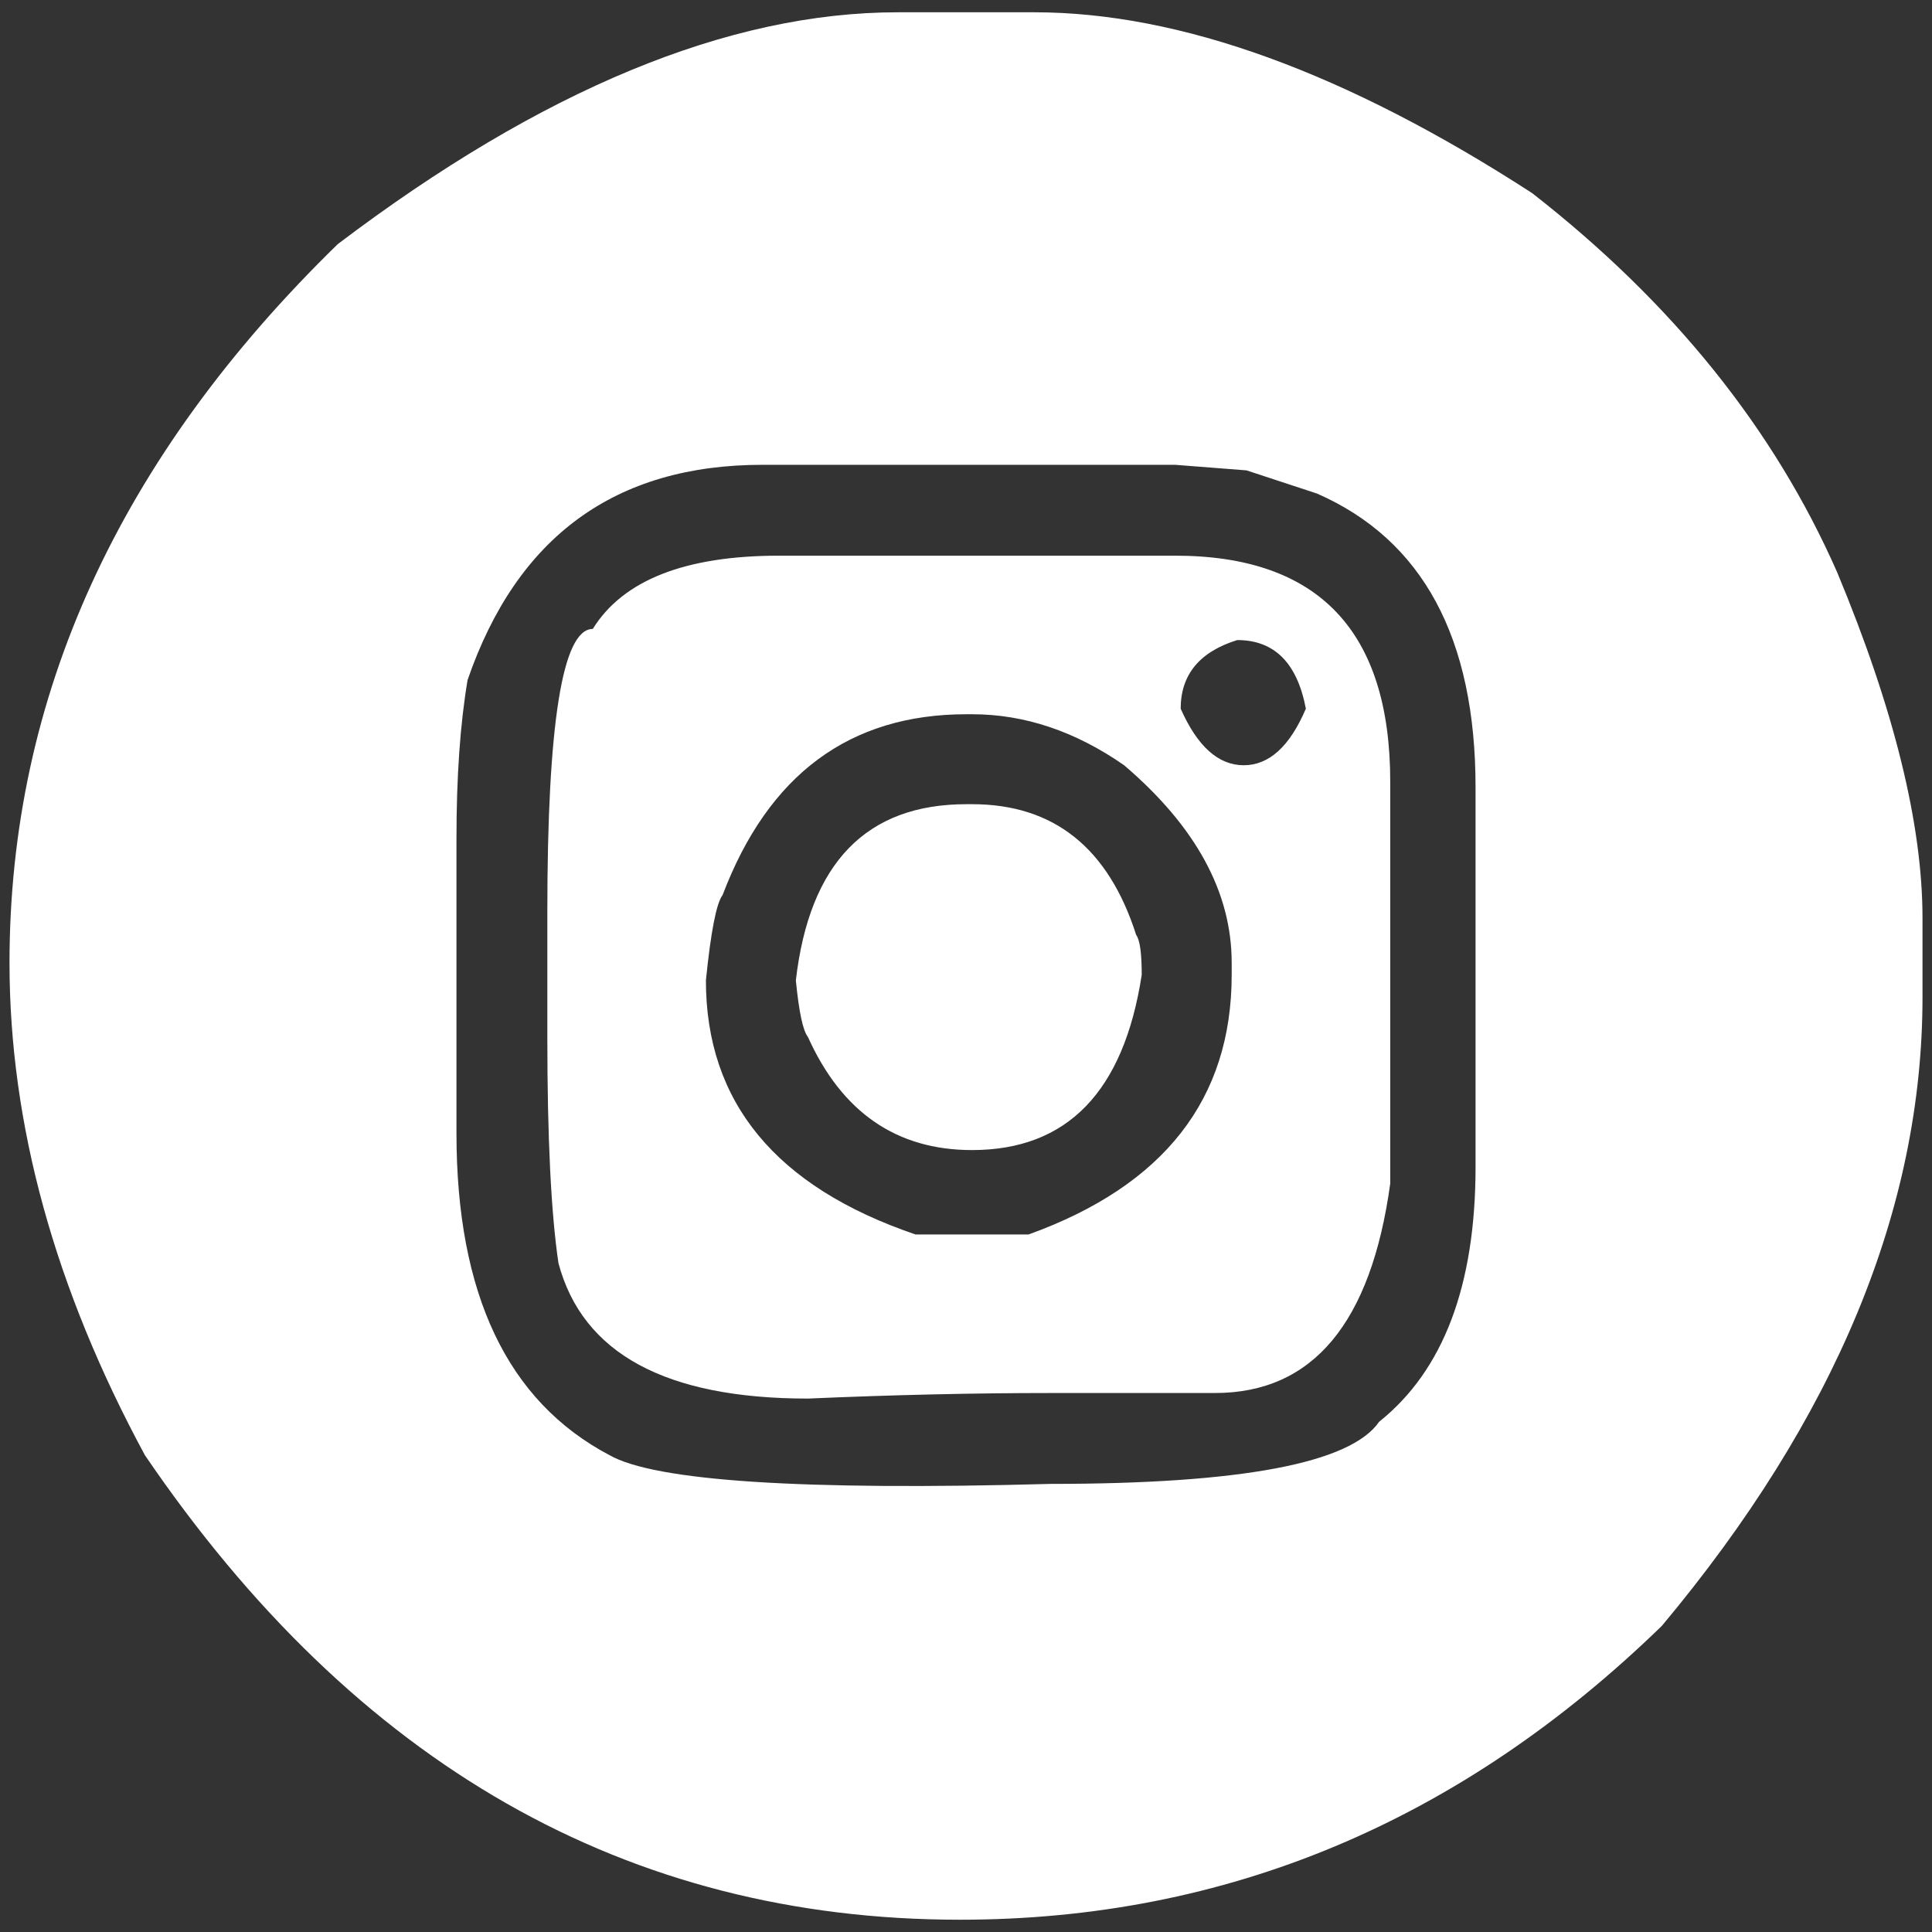 <svg width="180" height="180" xmlns="http://www.w3.org/2000/svg" fill="#ffffff">
	<rect width="100%" height="100%" fill="#333333" stroke="none"/>
	<path d="m83.651,1.144l12.7,0c13.592,0 29.057,5.616 46.393,16.847c13.074,10.194 22.549,21.973 28.423,35.335c5.298,12.729 7.948,23.471 7.948,32.225l0,7.343c0,19.698 -8.093,39.223 -24.277,58.575c-18.777,18.258 -40.577,27.387 -65.4,27.387c-30.987,0 -56.3,-14.428 -75.94,-43.283c-8.41,-15.551 -12.613,-30.843 -12.613,-45.875c0,-24.766 10.194,-47.085 30.583,-66.955c19.008,-14.399 36.402,-21.599 52.183,-21.599zm-41.123,76.977l0,27.473c0,14.976 4.752,24.968 14.255,29.979c4.262,2.419 17.97,3.312 41.123,2.678c17.739,0 27.934,-1.929 30.583,-5.788c5.99,-4.78 8.985,-12.7 8.985,-23.758l0,-35.335c0,-13.938 -4.924,-23.067 -14.773,-27.387l-6.566,-2.16l-6.652,-0.518l-38.445,0c-13.708,0 -22.866,6.682 -27.473,20.043c-0.692,4.09 -1.037,9.014 -1.037,14.773zm30.065,-26.35l36.89,0c13.362,0 20.043,7.027 20.043,21.08l0,37.408c-1.786,13.017 -7.229,19.525 -16.328,19.525l-15.292,0c-7.142,0 -14.687,0.173 -22.635,0.518c-13.248,0 -20.994,-4.204 -23.24,-12.613c-0.691,-4.665 -1.037,-11.692 -1.037,-21.08l0,-11.663c0,-17.566 1.411,-26.35 4.233,-26.35c2.822,-4.549 8.61,-6.825 17.366,-6.825zm-6.825,39.568c0,11.347 6.508,19.237 19.525,23.672l10.54,0c12.613,-4.549 18.92,-12.614 18.92,-24.19l0,-1.123c0,-6.566 -3.341,-12.7 -10.022,-18.402c-4.55,-3.167 -9.274,-4.752 -14.169,-4.752l-0.518,0c-10.886,0 -18.46,5.616 -22.722,16.847c-0.576,0.749 -1.094,3.399 -1.554,7.948zm24.276,-16.415l0.518,0c7.603,0 12.7,4.06 15.292,12.182c0.346,0.461 0.518,1.699 0.518,3.715c-1.671,10.886 -6.941,16.328 -15.81,16.328c-7.027,0 -12.125,-3.513 -15.292,-10.54c-0.461,-0.575 -0.835,-2.333 -1.123,-5.27c1.267,-10.942 6.567,-16.415 15.897,-16.415zm19.957,-8.898c1.555,3.514 3.513,5.27 5.875,5.27c2.361,0 4.29,-1.756 5.788,-5.27c-0.807,-4.262 -2.937,-6.393 -6.393,-6.393c-3.514,1.094 -5.27,3.226 -5.27,6.393z"/>
</svg>